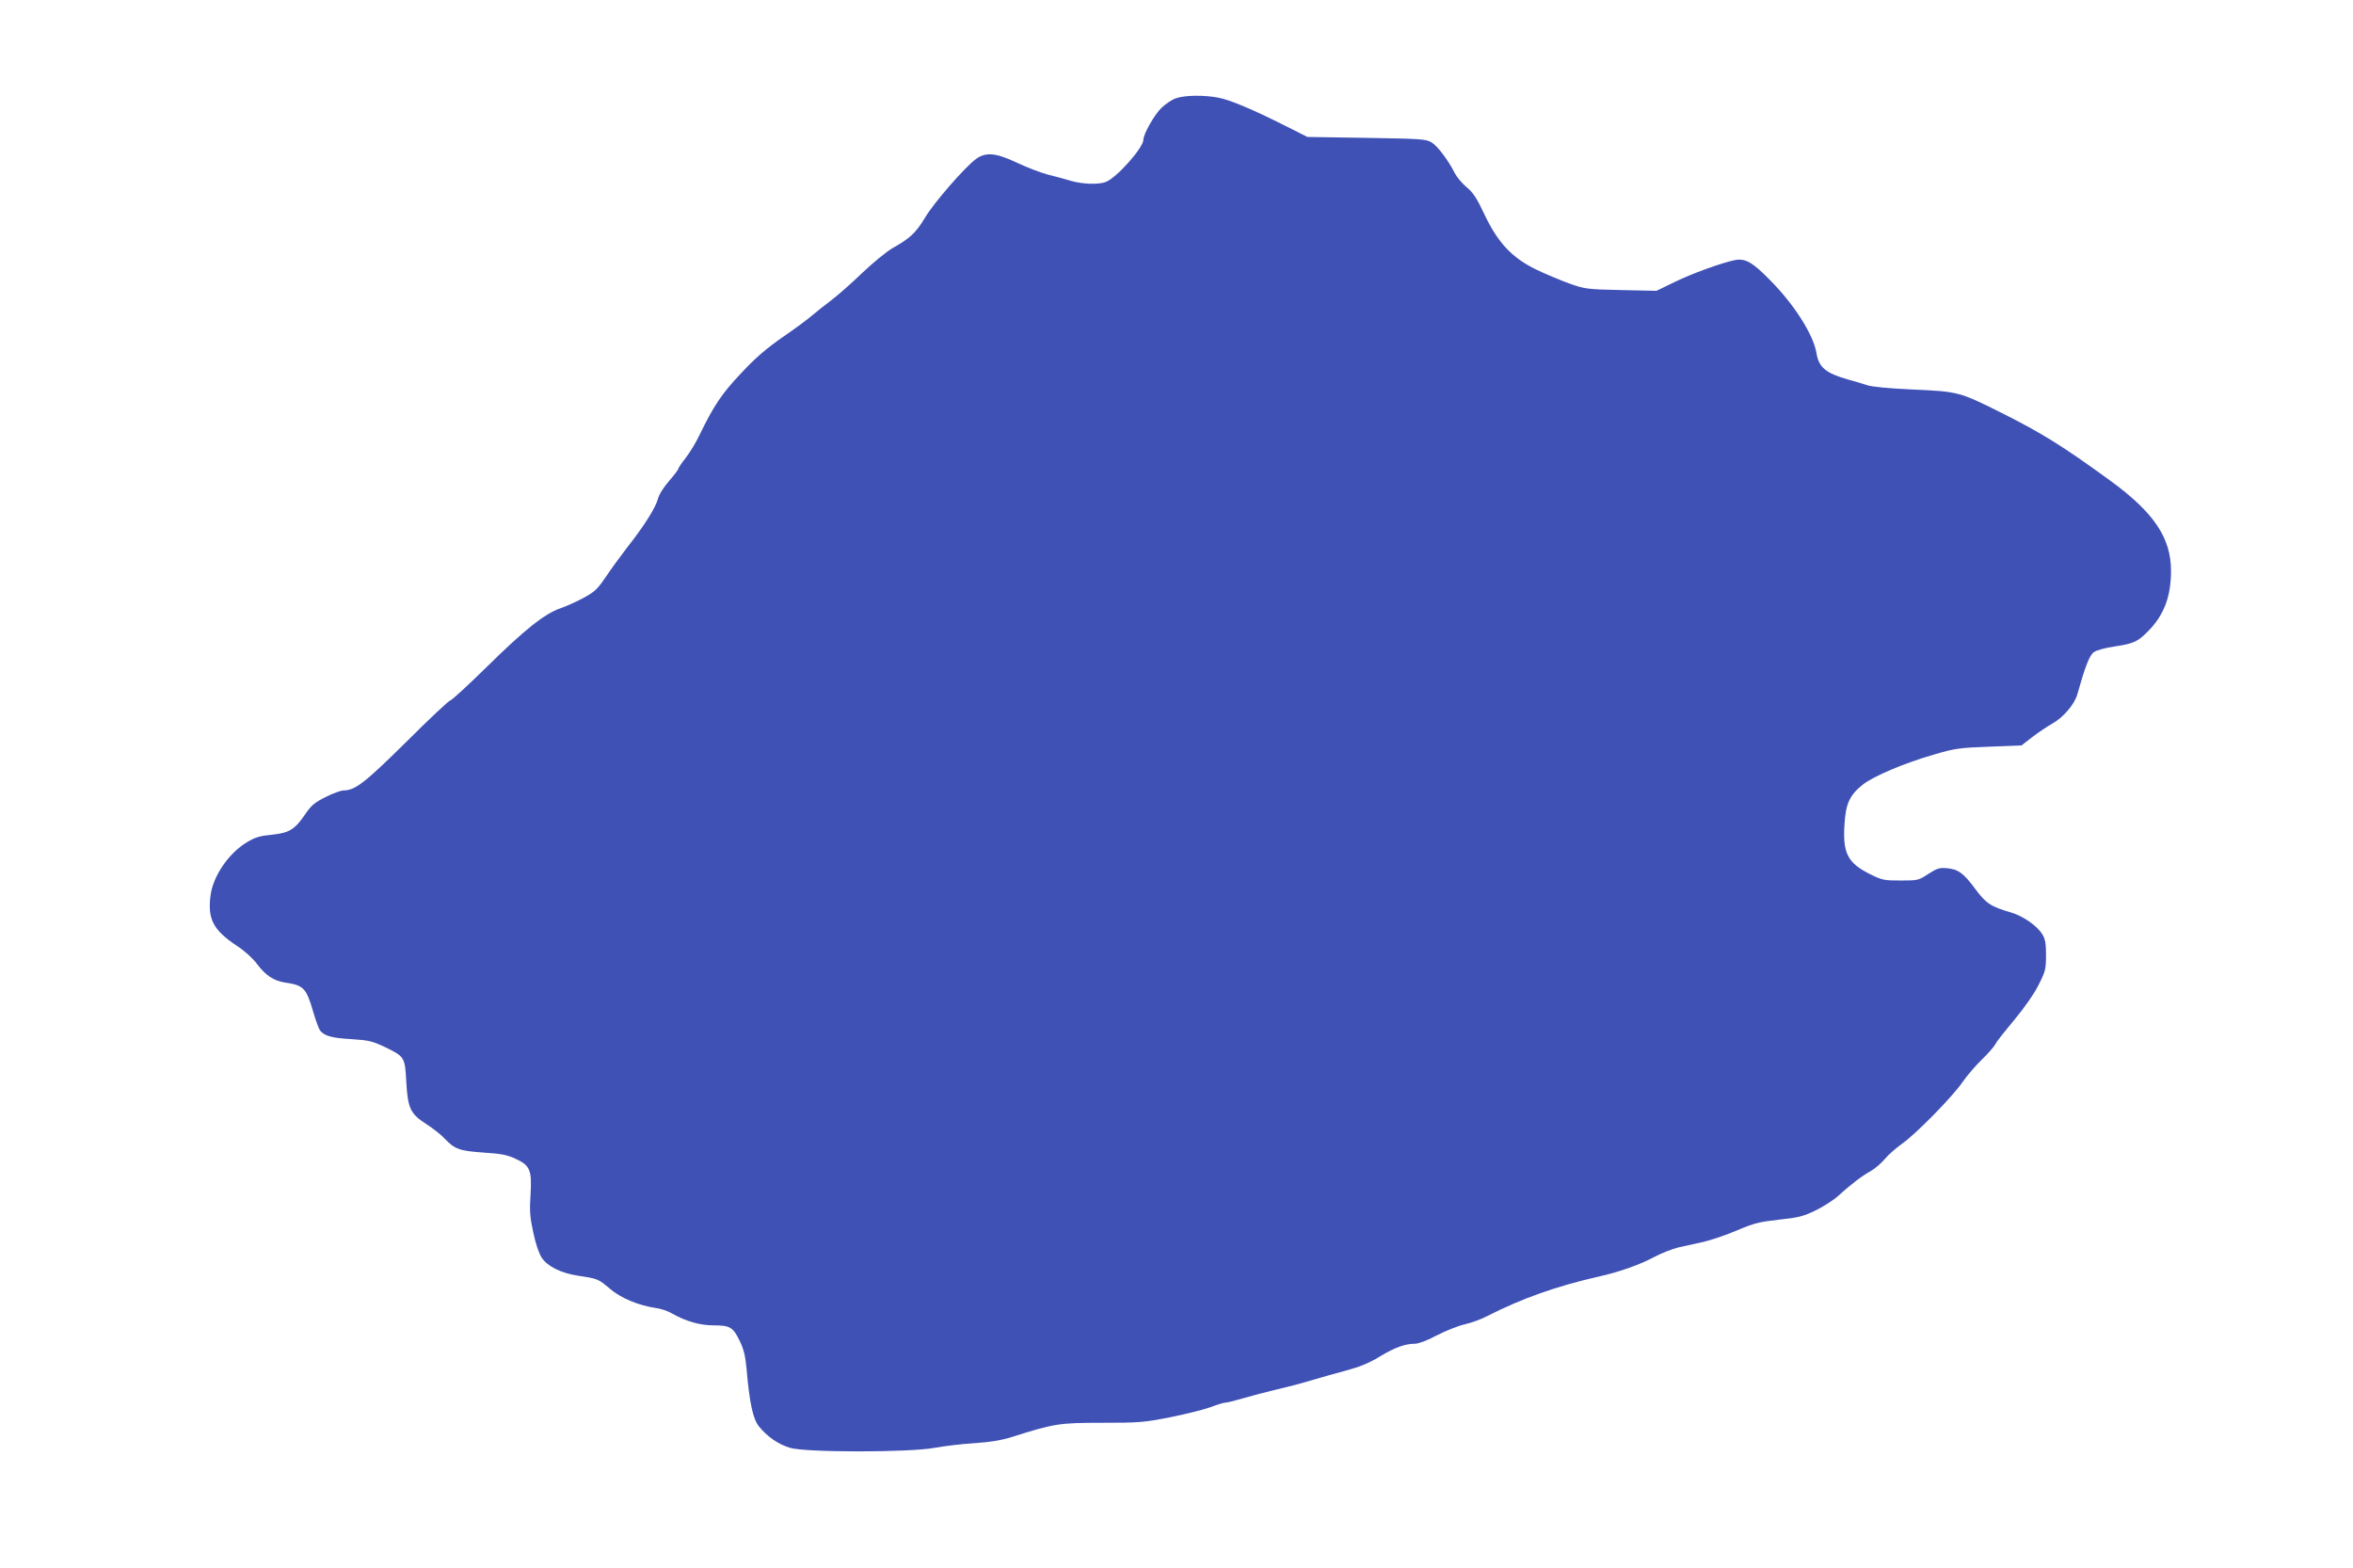 <?xml version="1.0" standalone="no"?>
<!DOCTYPE svg PUBLIC "-//W3C//DTD SVG 20010904//EN"
 "http://www.w3.org/TR/2001/REC-SVG-20010904/DTD/svg10.dtd">
<svg version="1.0" xmlns="http://www.w3.org/2000/svg"
 width="1280pt" height="853pt" viewBox="0 0 1280 853"
 preserveAspectRatio="xMidYMid meet">
<g transform="translate(0,853) scale(0.1,-0.1)"
fill="#3f51b5" stroke="none">
<path d="M6396 7995 c-21 -7 -56 -31 -78 -52 -39 -38 -98 -142 -98 -173 0 -43
-146 -208 -205 -230 -39 -15 -123 -12 -185 5 -30 9 -88 25 -129 35 -41 11
-117 40 -169 65 -115 54 -169 59 -223 20 -61 -45 -229 -238 -277 -319 -50 -83
-81 -112 -177 -166 -33 -19 -107 -80 -165 -135 -58 -56 -134 -123 -170 -150
-36 -27 -81 -63 -101 -80 -19 -17 -91 -71 -160 -118 -92 -64 -151 -115 -229
-199 -105 -111 -148 -176 -225 -335 -19 -40 -53 -96 -75 -124 -22 -28 -40 -55
-40 -59 0 -5 -23 -35 -50 -66 -29 -33 -55 -74 -61 -98 -13 -49 -77 -150 -168
-265 -36 -47 -88 -118 -116 -160 -44 -65 -59 -80 -120 -113 -38 -21 -95 -46
-126 -57 -86 -29 -196 -117 -400 -318 -102 -100 -192 -183 -199 -183 -7 0
-115 -101 -239 -225 -228 -225 -278 -264 -342 -265 -15 0 -58 -16 -98 -36 -60
-30 -78 -45 -111 -94 -57 -83 -86 -101 -182 -111 -64 -6 -91 -14 -135 -41 -99
-59 -185 -185 -198 -291 -16 -128 15 -187 146 -274 39 -25 84 -66 107 -97 48
-63 90 -91 152 -101 102 -15 116 -29 154 -160 14 -48 31 -94 38 -102 24 -29
65 -40 170 -46 95 -6 114 -11 182 -43 107 -52 109 -55 116 -187 8 -146 22
-176 109 -232 36 -23 82 -59 101 -80 54 -57 81 -66 210 -75 93 -6 128 -12 173
-33 81 -37 91 -62 83 -197 -6 -88 -3 -122 15 -205 13 -62 31 -114 46 -137 32
-48 106 -84 198 -98 107 -16 109 -17 172 -70 60 -52 157 -92 253 -106 25 -3
63 -16 85 -29 78 -44 153 -65 228 -65 89 0 105 -10 142 -87 21 -43 30 -82 36
-148 16 -186 35 -274 67 -314 44 -55 105 -98 169 -117 83 -26 652 -26 788 0
50 9 146 21 215 25 87 6 149 16 205 34 231 73 256 77 489 77 200 0 228 2 371
30 85 17 184 42 220 55 36 14 73 25 83 25 9 0 53 11 97 24 44 13 123 34 175
46 52 12 138 34 190 50 52 16 140 40 195 55 71 19 123 40 180 75 83 50 138 70
192 70 19 0 70 19 120 46 48 25 117 52 152 60 36 8 90 28 120 44 191 97 377
163 606 215 113 25 225 65 300 105 39 21 99 45 135 54 36 8 99 22 140 31 41
10 122 37 180 62 91 39 121 46 227 58 105 11 133 18 199 50 43 21 98 56 123
79 68 62 131 110 177 135 23 13 58 43 78 67 20 24 63 61 94 83 71 49 275 256
329 336 23 33 69 87 103 120 34 33 68 71 75 86 7 14 55 74 105 134 54 65 107
141 130 188 37 73 40 86 40 161 0 63 -4 88 -20 113 -27 46 -105 100 -170 119
-110 32 -136 49 -194 127 -64 87 -94 109 -156 114 -38 4 -53 -1 -100 -31 -53
-35 -57 -36 -151 -36 -90 0 -101 2 -167 35 -122 61 -149 115 -138 274 7 111
29 157 101 214 60 46 225 116 385 162 115 34 139 37 301 43 l176 7 59 46 c33
25 82 58 109 73 59 33 121 105 136 161 41 146 65 210 89 227 15 11 62 24 118
32 100 15 123 26 182 87 83 86 120 186 120 324 0 179 -93 317 -330 490 -260
189 -371 258 -590 368 -232 116 -237 117 -485 128 -131 6 -225 15 -250 24 -22
8 -67 21 -100 30 -124 35 -161 66 -174 146 -17 99 -120 262 -252 395 -97 99
-136 120 -192 109 -73 -15 -238 -75 -329 -120 l-97 -47 -193 4 c-184 4 -197 6
-279 35 -47 17 -129 51 -181 76 -132 64 -209 145 -283 301 -41 88 -62 119 -96
147 -24 20 -53 54 -64 75 -37 73 -95 150 -127 169 -31 19 -57 20 -354 25
l-322 5 -113 57 c-185 93 -310 146 -373 157 -81 15 -183 13 -230 -4z"/>
</g>
</svg>
